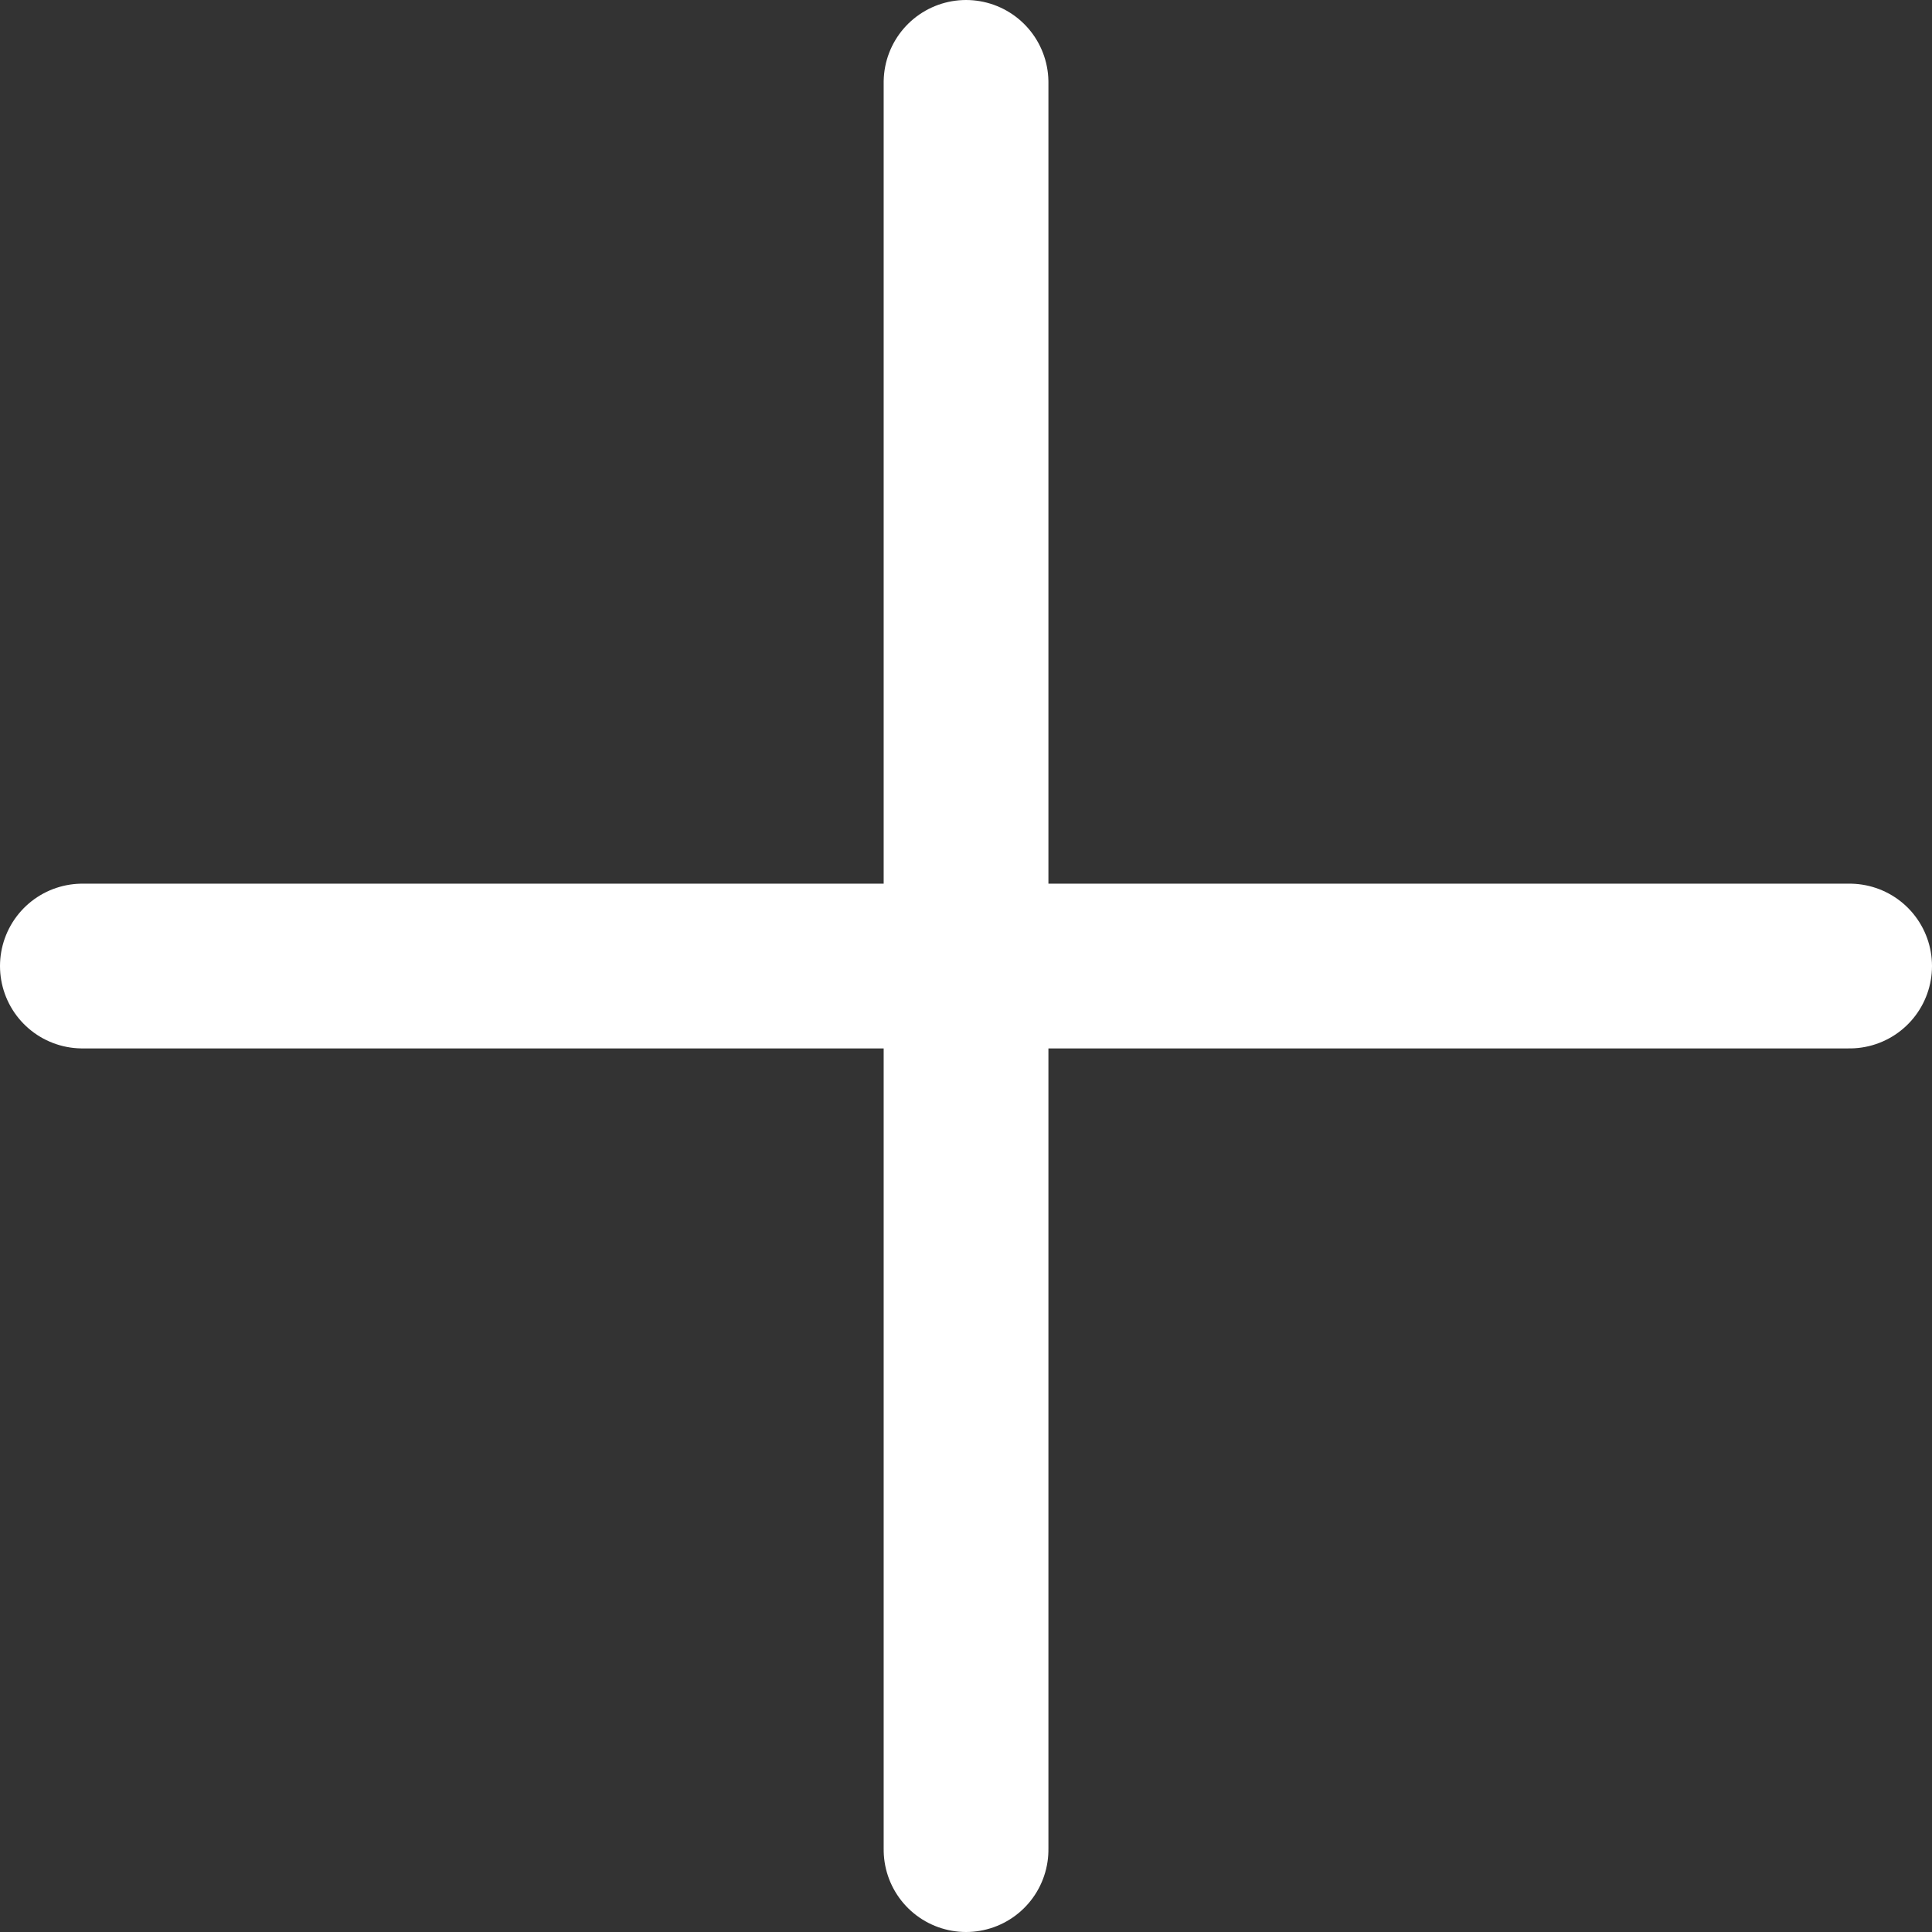 <svg xmlns="http://www.w3.org/2000/svg" width="23.453" height="23.453" viewBox="0 0 23.453 23.453">
  <rect x="0" y="0" width="23.453" height="23.453" fill="#333333" stroke="none"/>
  <g id="Group_12093" data-name="Group 12093" transform="translate(1 1)">
    <line id="Line_19" data-name="Line 19" x2="21.453" transform="translate(0 10.727)" fill="none" stroke="#fff" stroke-linecap="round" stroke-width="2"/>
    <line id="Line_20" data-name="Line 20" x2="21.453" transform="translate(10.727 0) rotate(90)" fill="none" stroke="#fff" stroke-linecap="round" stroke-width="2"/>
  </g>
</svg>
